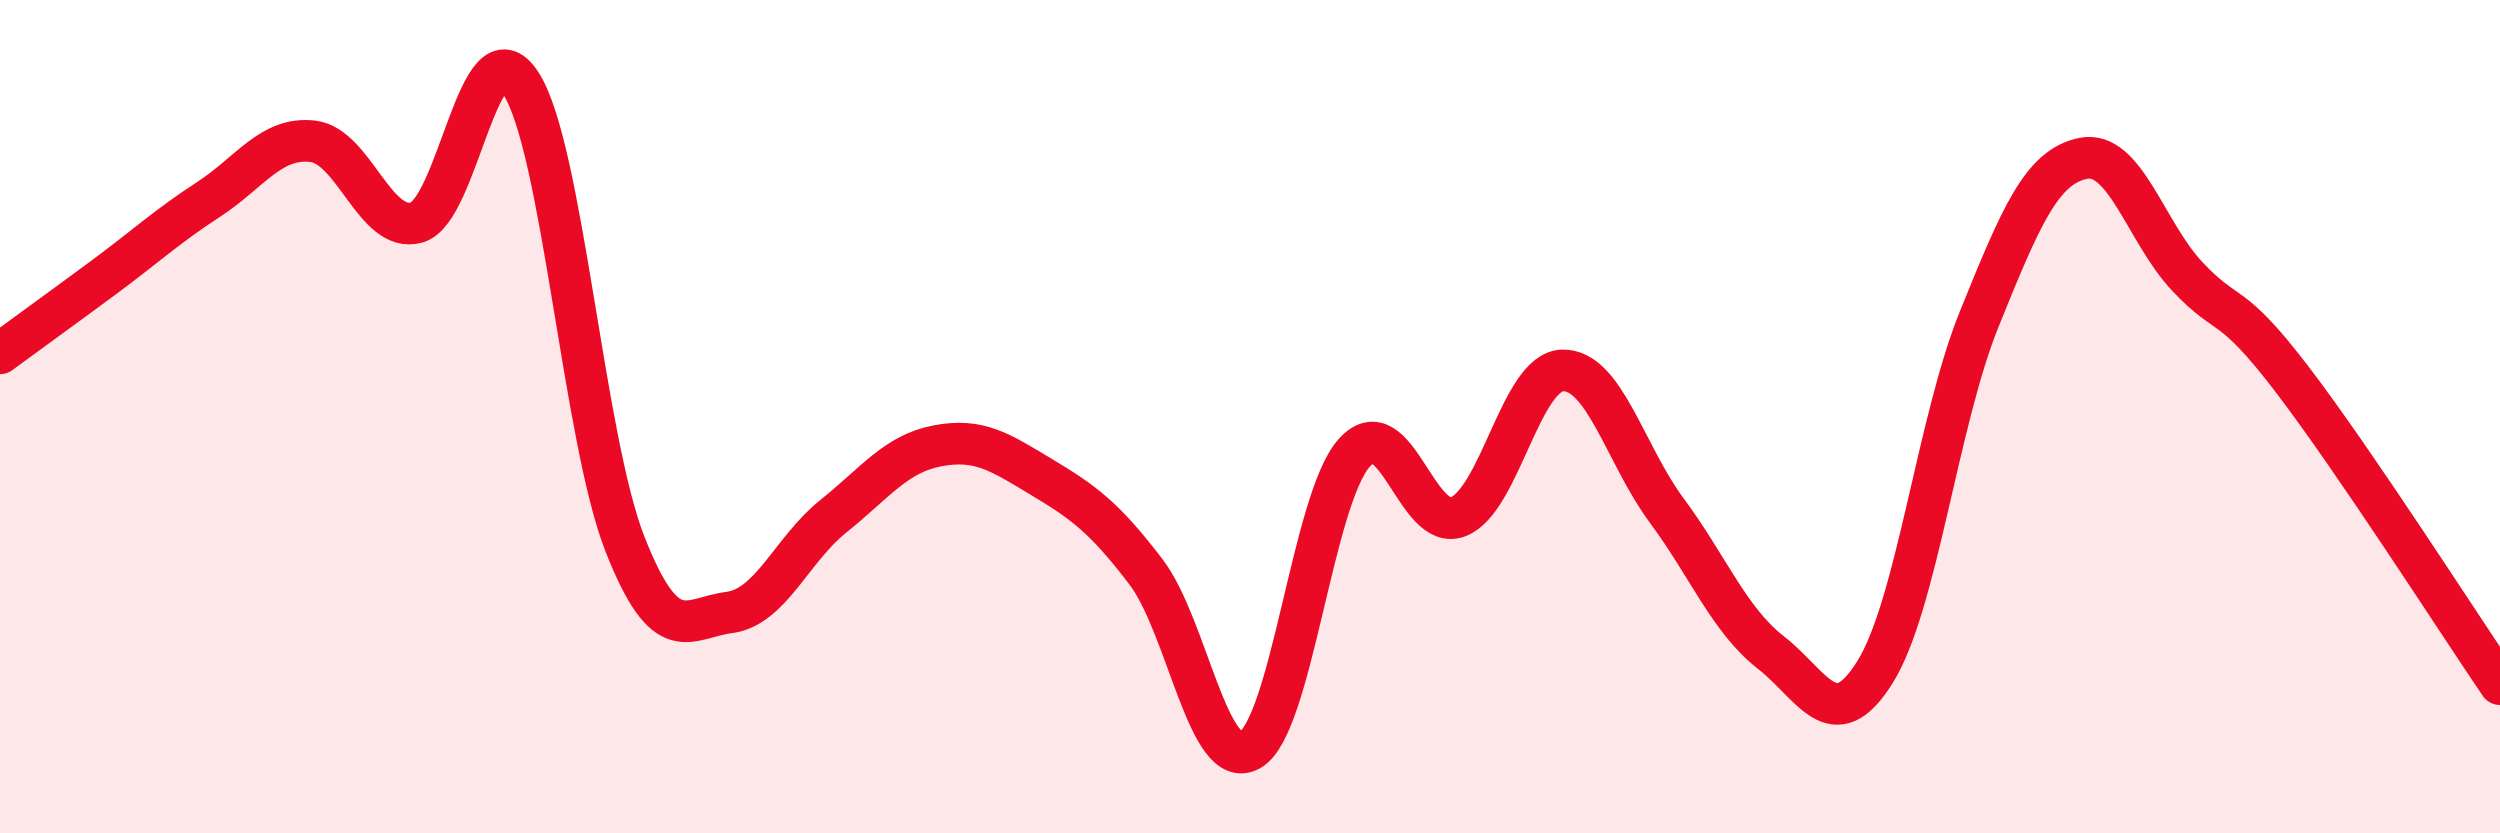 
    <svg width="60" height="20" viewBox="0 0 60 20" xmlns="http://www.w3.org/2000/svg">
      <path
        d="M 0,8.48 C 0.5,8.11 1.5,7.39 2.5,6.65 C 3.5,5.91 4,5.44 5,4.79 C 6,4.14 6.5,3.28 7.5,3.39 C 8.5,3.5 9,5.62 10,5.34 C 11,5.06 11.5,0.46 12.5,2 C 13.5,3.54 14,10.52 15,13.06 C 16,15.6 16.5,14.83 17.5,14.7 C 18.5,14.57 19,13.19 20,12.39 C 21,11.59 21.5,10.89 22.5,10.7 C 23.5,10.51 24,10.85 25,11.45 C 26,12.05 26.5,12.41 27.5,13.72 C 28.5,15.03 29,18.57 30,18 C 31,17.43 31.5,11.99 32.5,10.87 C 33.5,9.75 34,12.8 35,12.4 C 36,12 36.5,8.92 37.5,8.89 C 38.5,8.86 39,10.9 40,12.25 C 41,13.6 41.5,14.88 42.5,15.66 C 43.5,16.44 44,17.73 45,16.13 C 46,14.53 46.5,10.13 47.5,7.66 C 48.5,5.19 49,4 50,3.8 C 51,3.6 51.5,5.58 52.5,6.64 C 53.5,7.7 53.5,7.13 55,9.09 C 56.5,11.05 59,14.95 60,16.42L60 20L0 20Z"
        fill="#EB0A25"
        opacity="0.1"
        stroke-linecap="round"
        stroke-linejoin="round"
      />
      <path
        d="M 0,8.48 C 0.5,8.11 1.5,7.39 2.5,6.65 C 3.5,5.91 4,5.44 5,4.79 C 6,4.14 6.5,3.28 7.5,3.39 C 8.5,3.5 9,5.62 10,5.34 C 11,5.06 11.5,0.46 12.5,2 C 13.5,3.54 14,10.52 15,13.06 C 16,15.6 16.5,14.83 17.5,14.7 C 18.5,14.57 19,13.19 20,12.39 C 21,11.59 21.5,10.89 22.5,10.7 C 23.5,10.51 24,10.85 25,11.45 C 26,12.05 26.5,12.41 27.5,13.72 C 28.5,15.03 29,18.57 30,18 C 31,17.43 31.5,11.99 32.5,10.87 C 33.5,9.75 34,12.8 35,12.4 C 36,12 36.5,8.92 37.5,8.89 C 38.5,8.86 39,10.9 40,12.25 C 41,13.6 41.5,14.88 42.5,15.66 C 43.5,16.44 44,17.73 45,16.13 C 46,14.53 46.5,10.13 47.5,7.66 C 48.5,5.19 49,4 50,3.8 C 51,3.6 51.5,5.58 52.5,6.64 C 53.5,7.7 53.5,7.13 55,9.09 C 56.5,11.05 59,14.95 60,16.42"
        stroke="#EB0A25"
        stroke-width="1"
        fill="none"
        stroke-linecap="round"
        stroke-linejoin="round"
      />
    </svg>
  